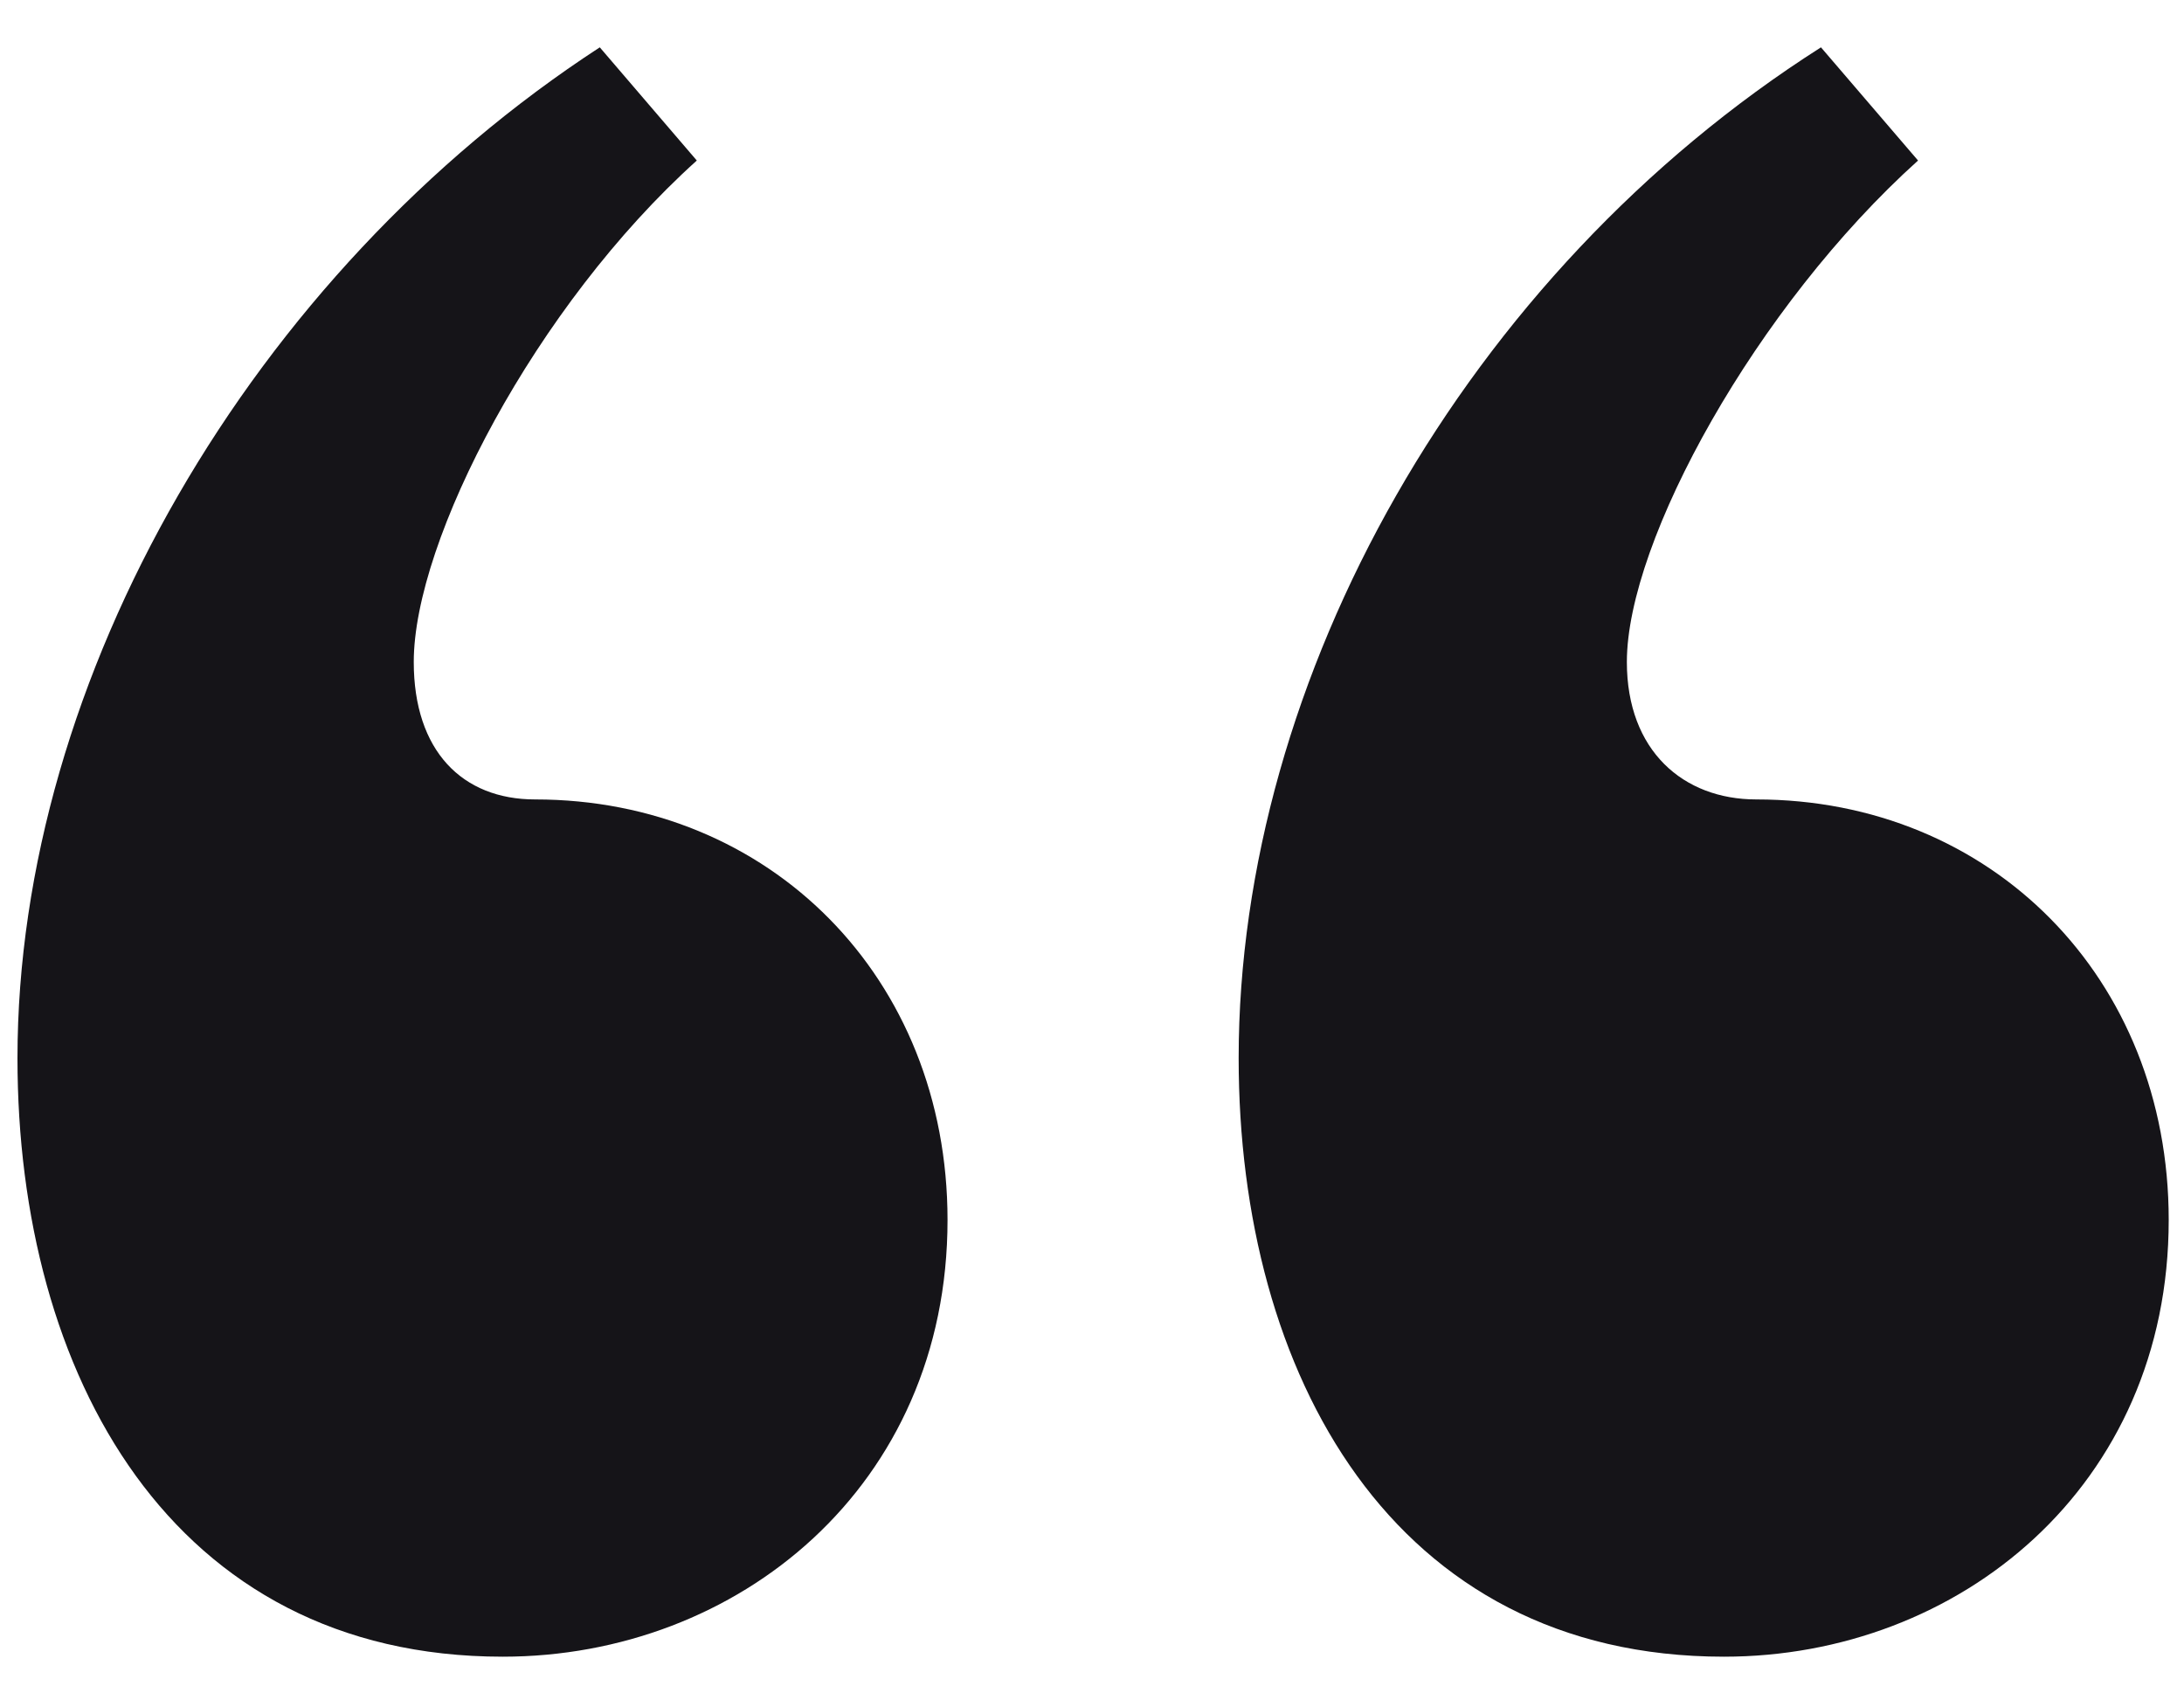 <svg width="40" height="31" viewBox="0 0 40 31" fill="none" xmlns="http://www.w3.org/2000/svg">
<path d="M10.985 0.867C4.616 5.014 0.32 12.42 0.32 19.382C0.32 25.158 3.135 30.343 9.208 30.343C13.503 30.343 17.354 27.232 17.354 22.344C17.354 17.901 14.095 14.642 9.8 14.642C8.467 14.642 7.578 13.753 7.578 12.124C7.578 9.902 9.8 5.607 12.762 2.94L10.985 0.867ZM33.351 0.867C26.834 5.014 22.686 12.42 22.686 19.382C22.686 25.158 25.501 30.343 31.574 30.343C35.869 30.343 39.72 27.232 39.72 22.344C39.72 17.901 36.462 14.642 32.166 14.642C30.833 14.642 29.796 13.753 29.796 12.124C29.796 9.902 32.166 5.607 35.129 2.94L33.351 0.867Z" fill="#151418"/>
</svg>
